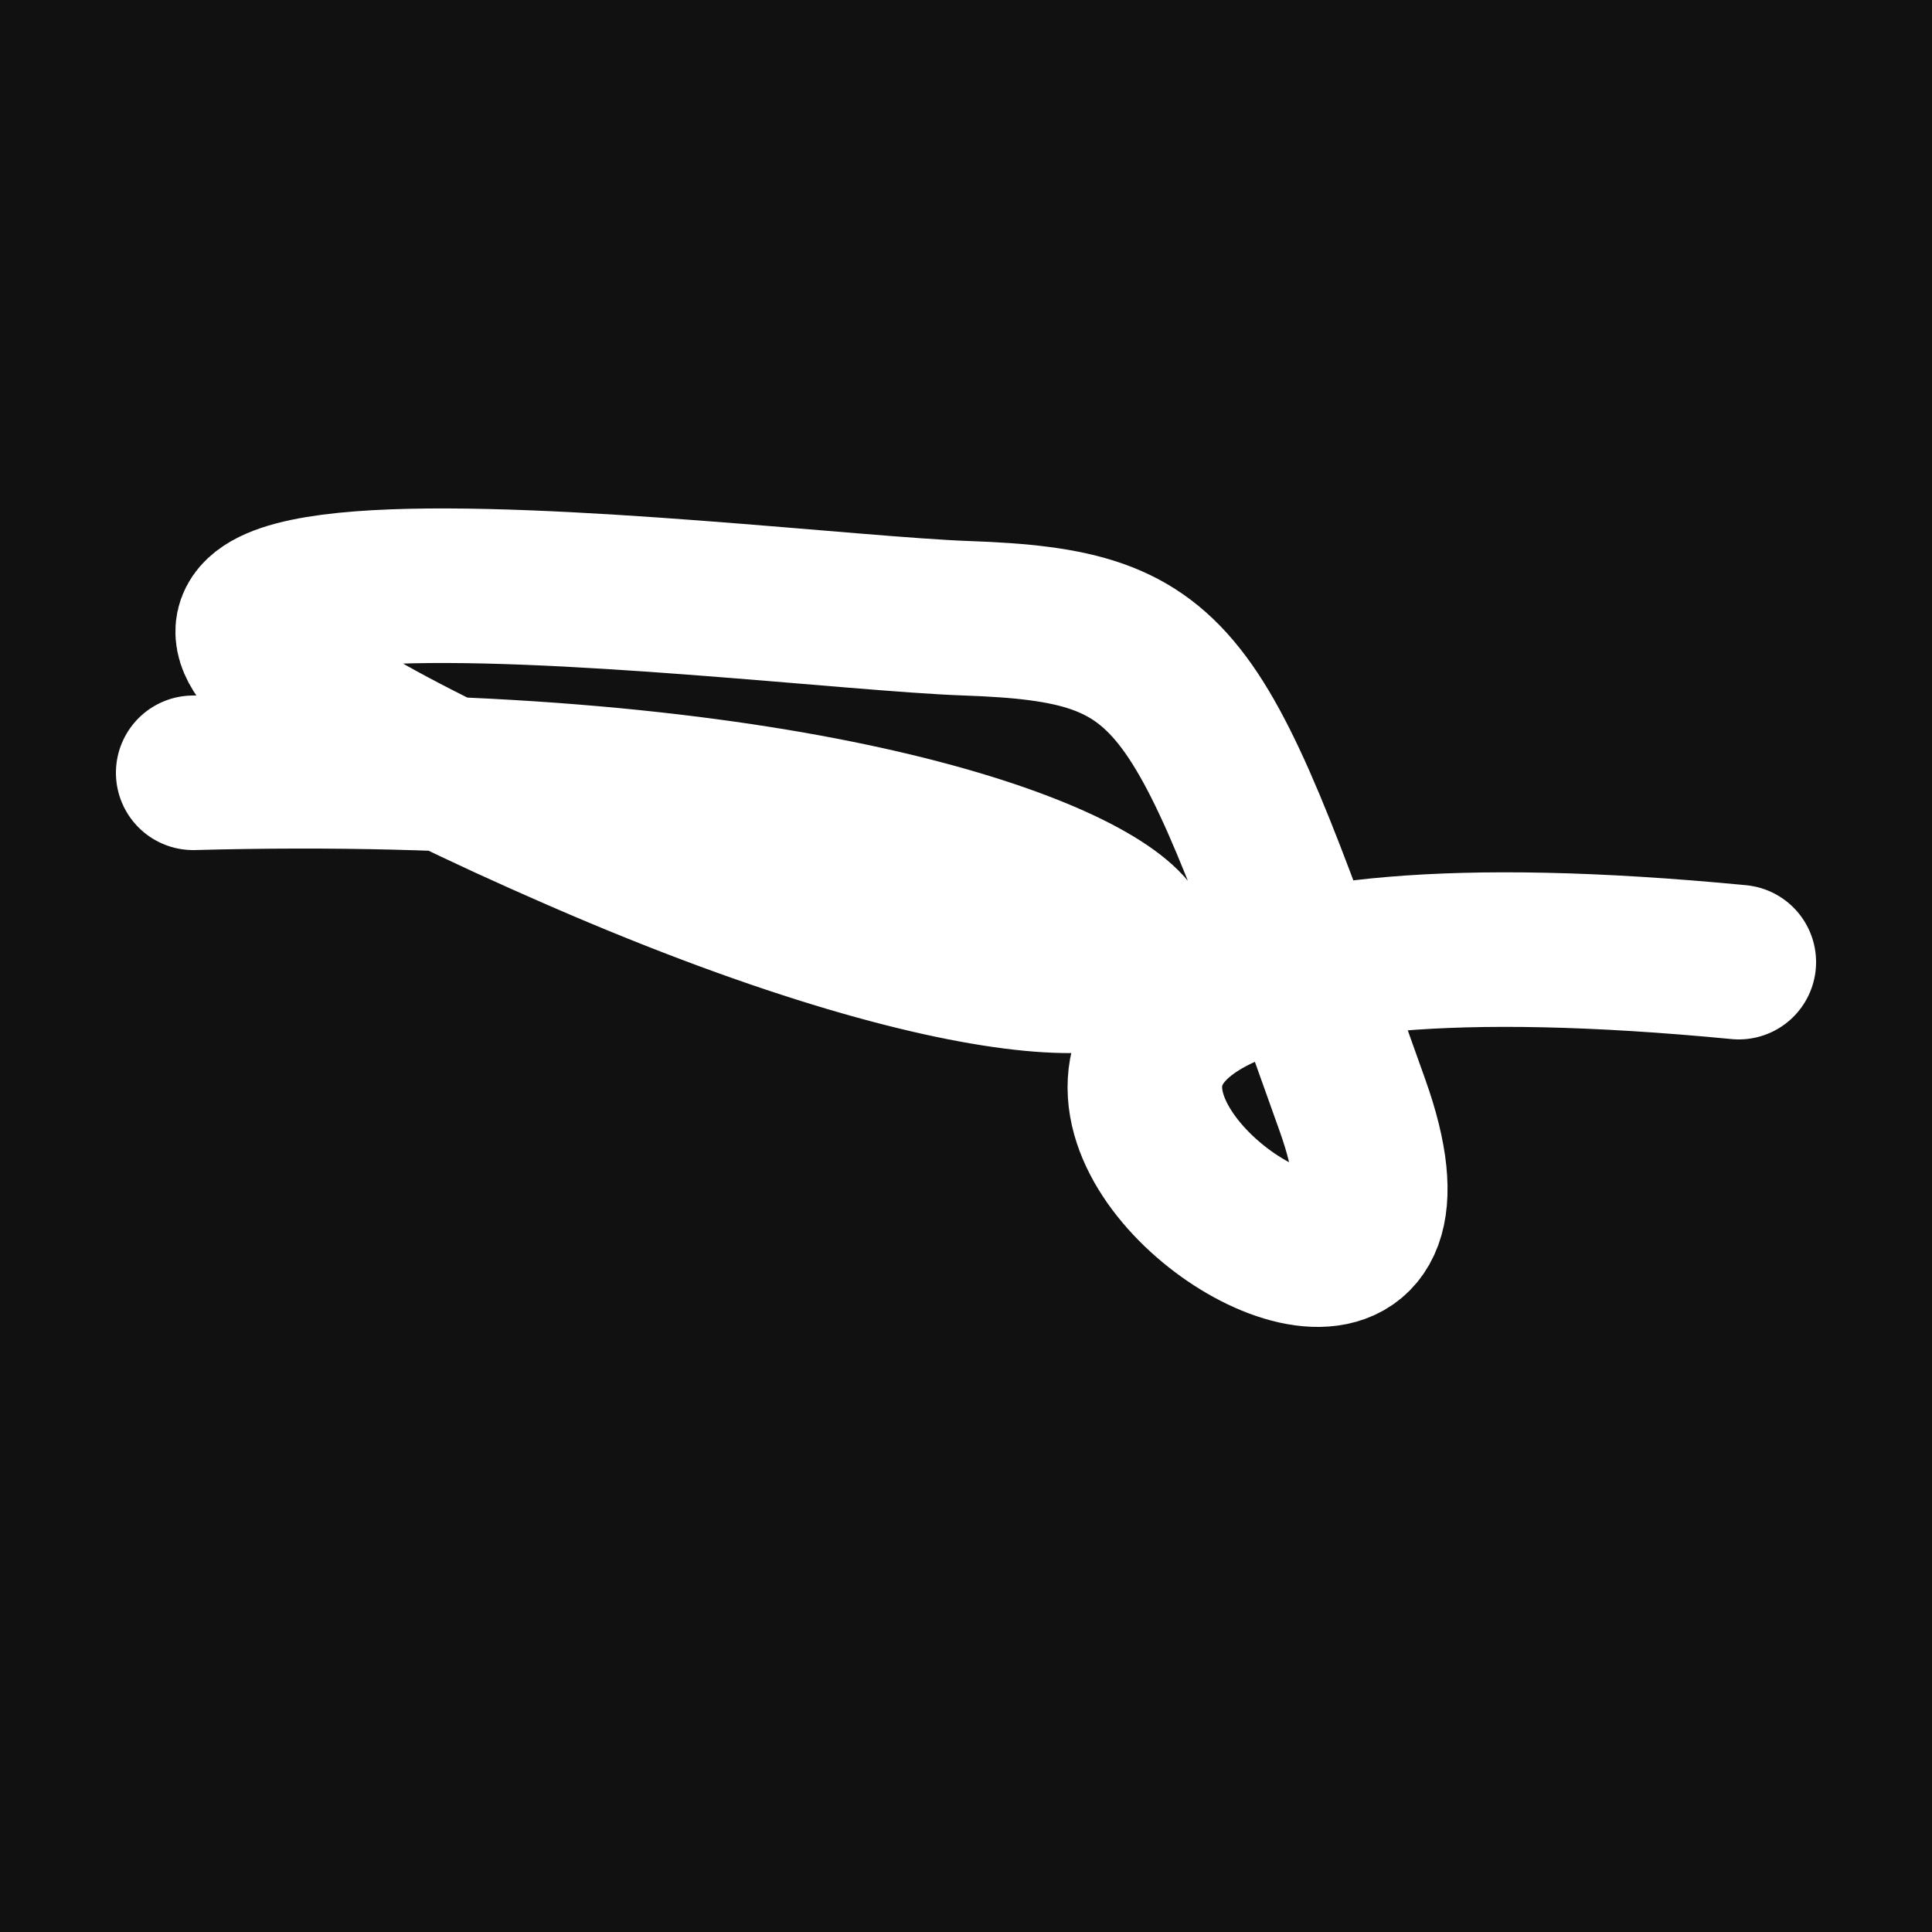 <svg xmlns="http://www.w3.org/2000/svg" version="1.2" viewBox="0 0 500 500"><rect x="0" y="0" width="500" height="500" fill="#111"><animate attributeName="fill" values="#000;#333;#000" dur="0.01s" repeatCount="indefinite"/></rect><path d="M 50,200 C 345,192 366,310 150,216 S 193,158 250,160 S 310,174 350,286 S 149,220 450,249" stroke="#fff" fill="none" stroke-width="40" stroke-linecap="round"><animate attributeName="stroke" values="#ff71ce;#01cdfe;#05ffa1" dur="0.1s" repeatCount="indefinite" calcMode="discrete"/><animate attributeName="d" values="M 50,200 C 345,192 366,310 150,216 S 193,158 250,160 S 310,174 350,286 S 149,220 450,249;M 50,338 C 210,270 201,150 150,251 S 372,379 250,200 S 397,269 350,216 S 130,215 450,299;M 50,251 C 270,345 150,366 150,200 S 292,199 250,216 S 150,154 350,160 S 215,149 450,270;M 50,200 C 345,192 366,310 150,216 S 193,158 250,160 S 310,174 350,286 S 149,220 450,249;M 50,216 C 192,130 310,336 150,160 S 224,198 250,286 S 237,261 350,205 S 220,399 450,221;M 50,160 C 130,215 336,255 150,286 S 278,286 250,205 S 358,283 350,260 S 399,271 450,153;M 50,200 C 345,192 366,310 150,216 S 193,158 250,160 S 310,174 350,286 S 149,220 450,249" dur="0.95s" repeatCount="indefinite"/><animate attributeName="stroke-width" values="10;50;10" dur="0.7s" repeatCount="indefinite"/></path></svg>